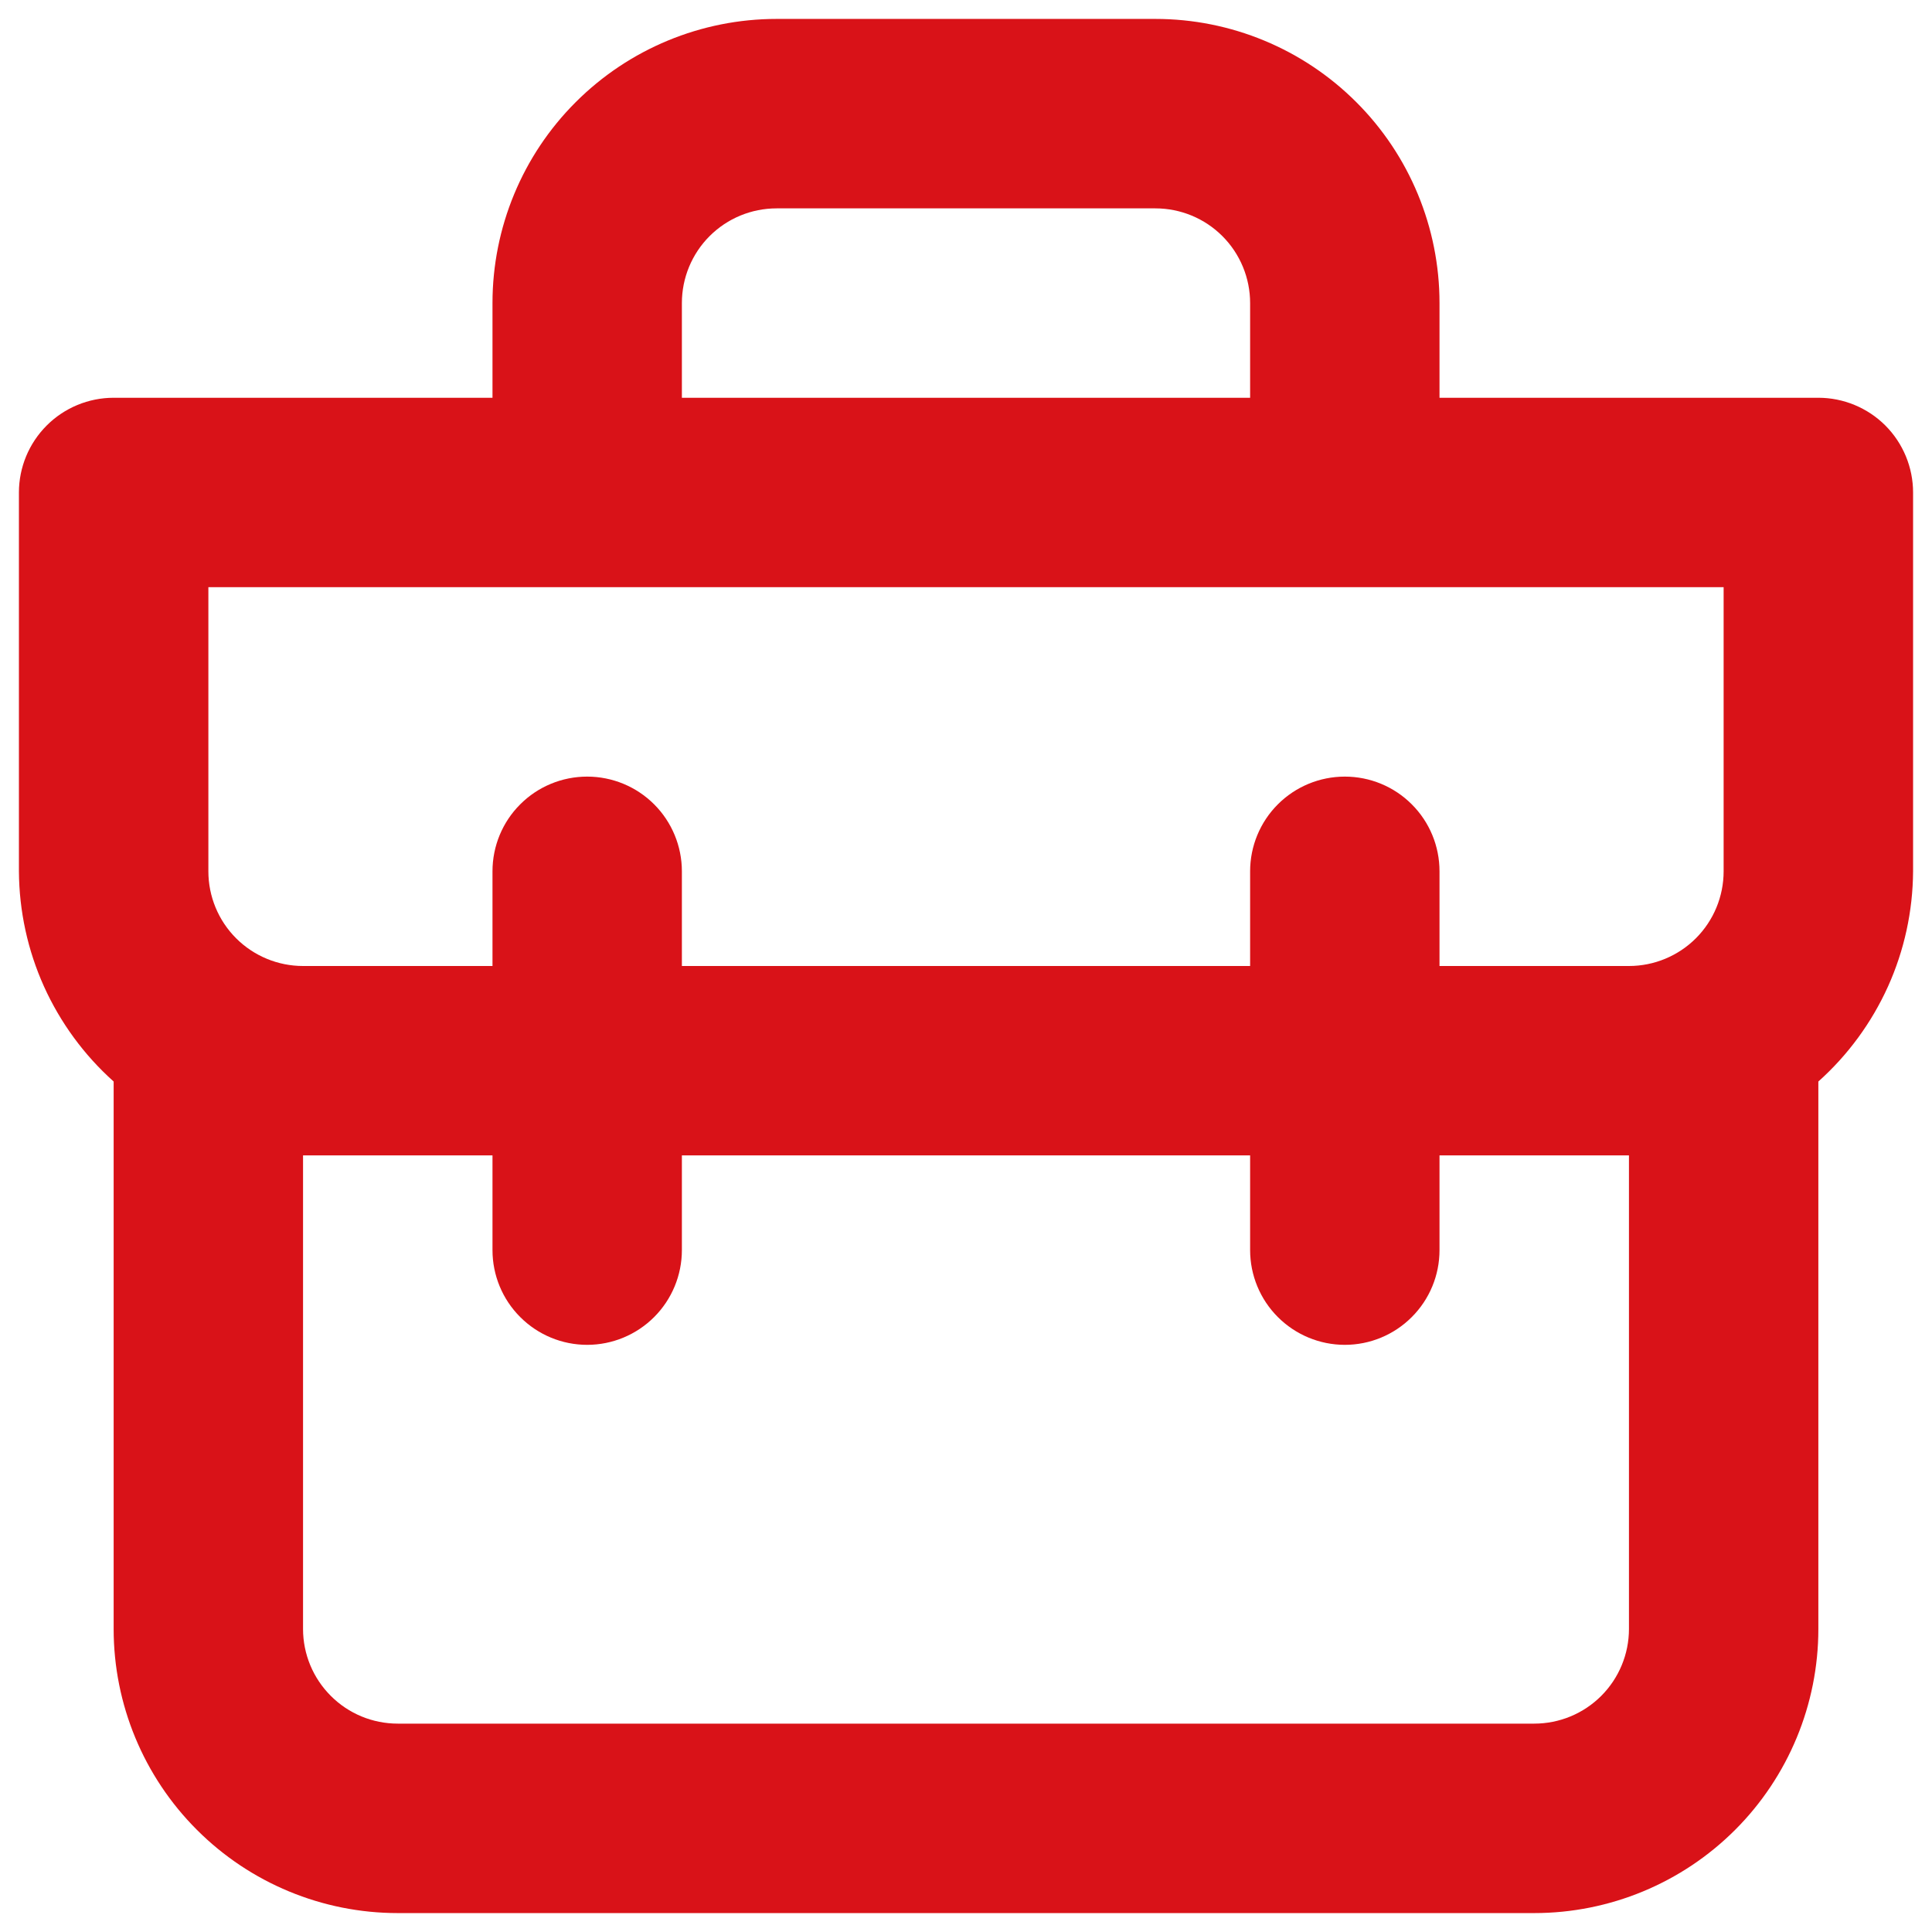 <svg width="34" height="34" viewBox="0 0 34 34" fill="none" xmlns="http://www.w3.org/2000/svg">
<path d="M32 7H25.333V5.333C25.333 4.007 24.807 2.735 23.869 1.798C22.931 0.86 21.66 0.333 20.333 0.333H13.667C12.341 0.333 11.069 0.86 10.131 1.798C9.193 2.735 8.667 4.007 8.667 5.333V7H2C1.558 7 1.134 7.176 0.822 7.488C0.509 7.801 0.333 8.225 0.333 8.667V15.333C0.337 16.032 0.487 16.723 0.774 17.36C1.062 17.997 1.479 18.567 2 19.033V28.667C2 29.993 2.527 31.265 3.465 32.202C4.402 33.14 5.674 33.667 7 33.667H27C28.326 33.667 29.598 33.14 30.536 32.202C31.473 31.265 32 29.993 32 28.667V19.033C32.521 18.567 32.938 17.997 33.226 17.36C33.513 16.723 33.663 16.032 33.667 15.333V8.667C33.667 8.225 33.491 7.801 33.179 7.488C32.866 7.176 32.442 7 32 7ZM12 5.333C12 4.891 12.176 4.467 12.488 4.155C12.801 3.842 13.225 3.667 13.667 3.667H20.333C20.775 3.667 21.199 3.842 21.512 4.155C21.824 4.467 22 4.891 22 5.333V7H12V5.333ZM28.667 28.667C28.667 29.109 28.491 29.533 28.179 29.845C27.866 30.158 27.442 30.333 27 30.333H7C6.558 30.333 6.134 30.158 5.822 29.845C5.509 29.533 5.333 29.109 5.333 28.667V20.333H8.667V22C8.667 22.442 8.842 22.866 9.155 23.178C9.467 23.491 9.891 23.667 10.333 23.667C10.775 23.667 11.199 23.491 11.512 23.178C11.824 22.866 12 22.442 12 22V20.333H22V22C22 22.442 22.176 22.866 22.488 23.178C22.801 23.491 23.225 23.667 23.667 23.667C24.109 23.667 24.533 23.491 24.845 23.178C25.158 22.866 25.333 22.442 25.333 22V20.333H28.667V28.667ZM30.333 15.333C30.333 15.775 30.158 16.199 29.845 16.512C29.533 16.824 29.109 17 28.667 17H25.333V15.333C25.333 14.891 25.158 14.467 24.845 14.155C24.533 13.842 24.109 13.667 23.667 13.667C23.225 13.667 22.801 13.842 22.488 14.155C22.176 14.467 22 14.891 22 15.333V17H12V15.333C12 14.891 11.824 14.467 11.512 14.155C11.199 13.842 10.775 13.667 10.333 13.667C9.891 13.667 9.467 13.842 9.155 14.155C8.842 14.467 8.667 14.891 8.667 15.333V17H5.333C4.891 17 4.467 16.824 4.155 16.512C3.842 16.199 3.667 15.775 3.667 15.333V10.333H30.333V15.333Z" fill="#D91218"/>
</svg>
